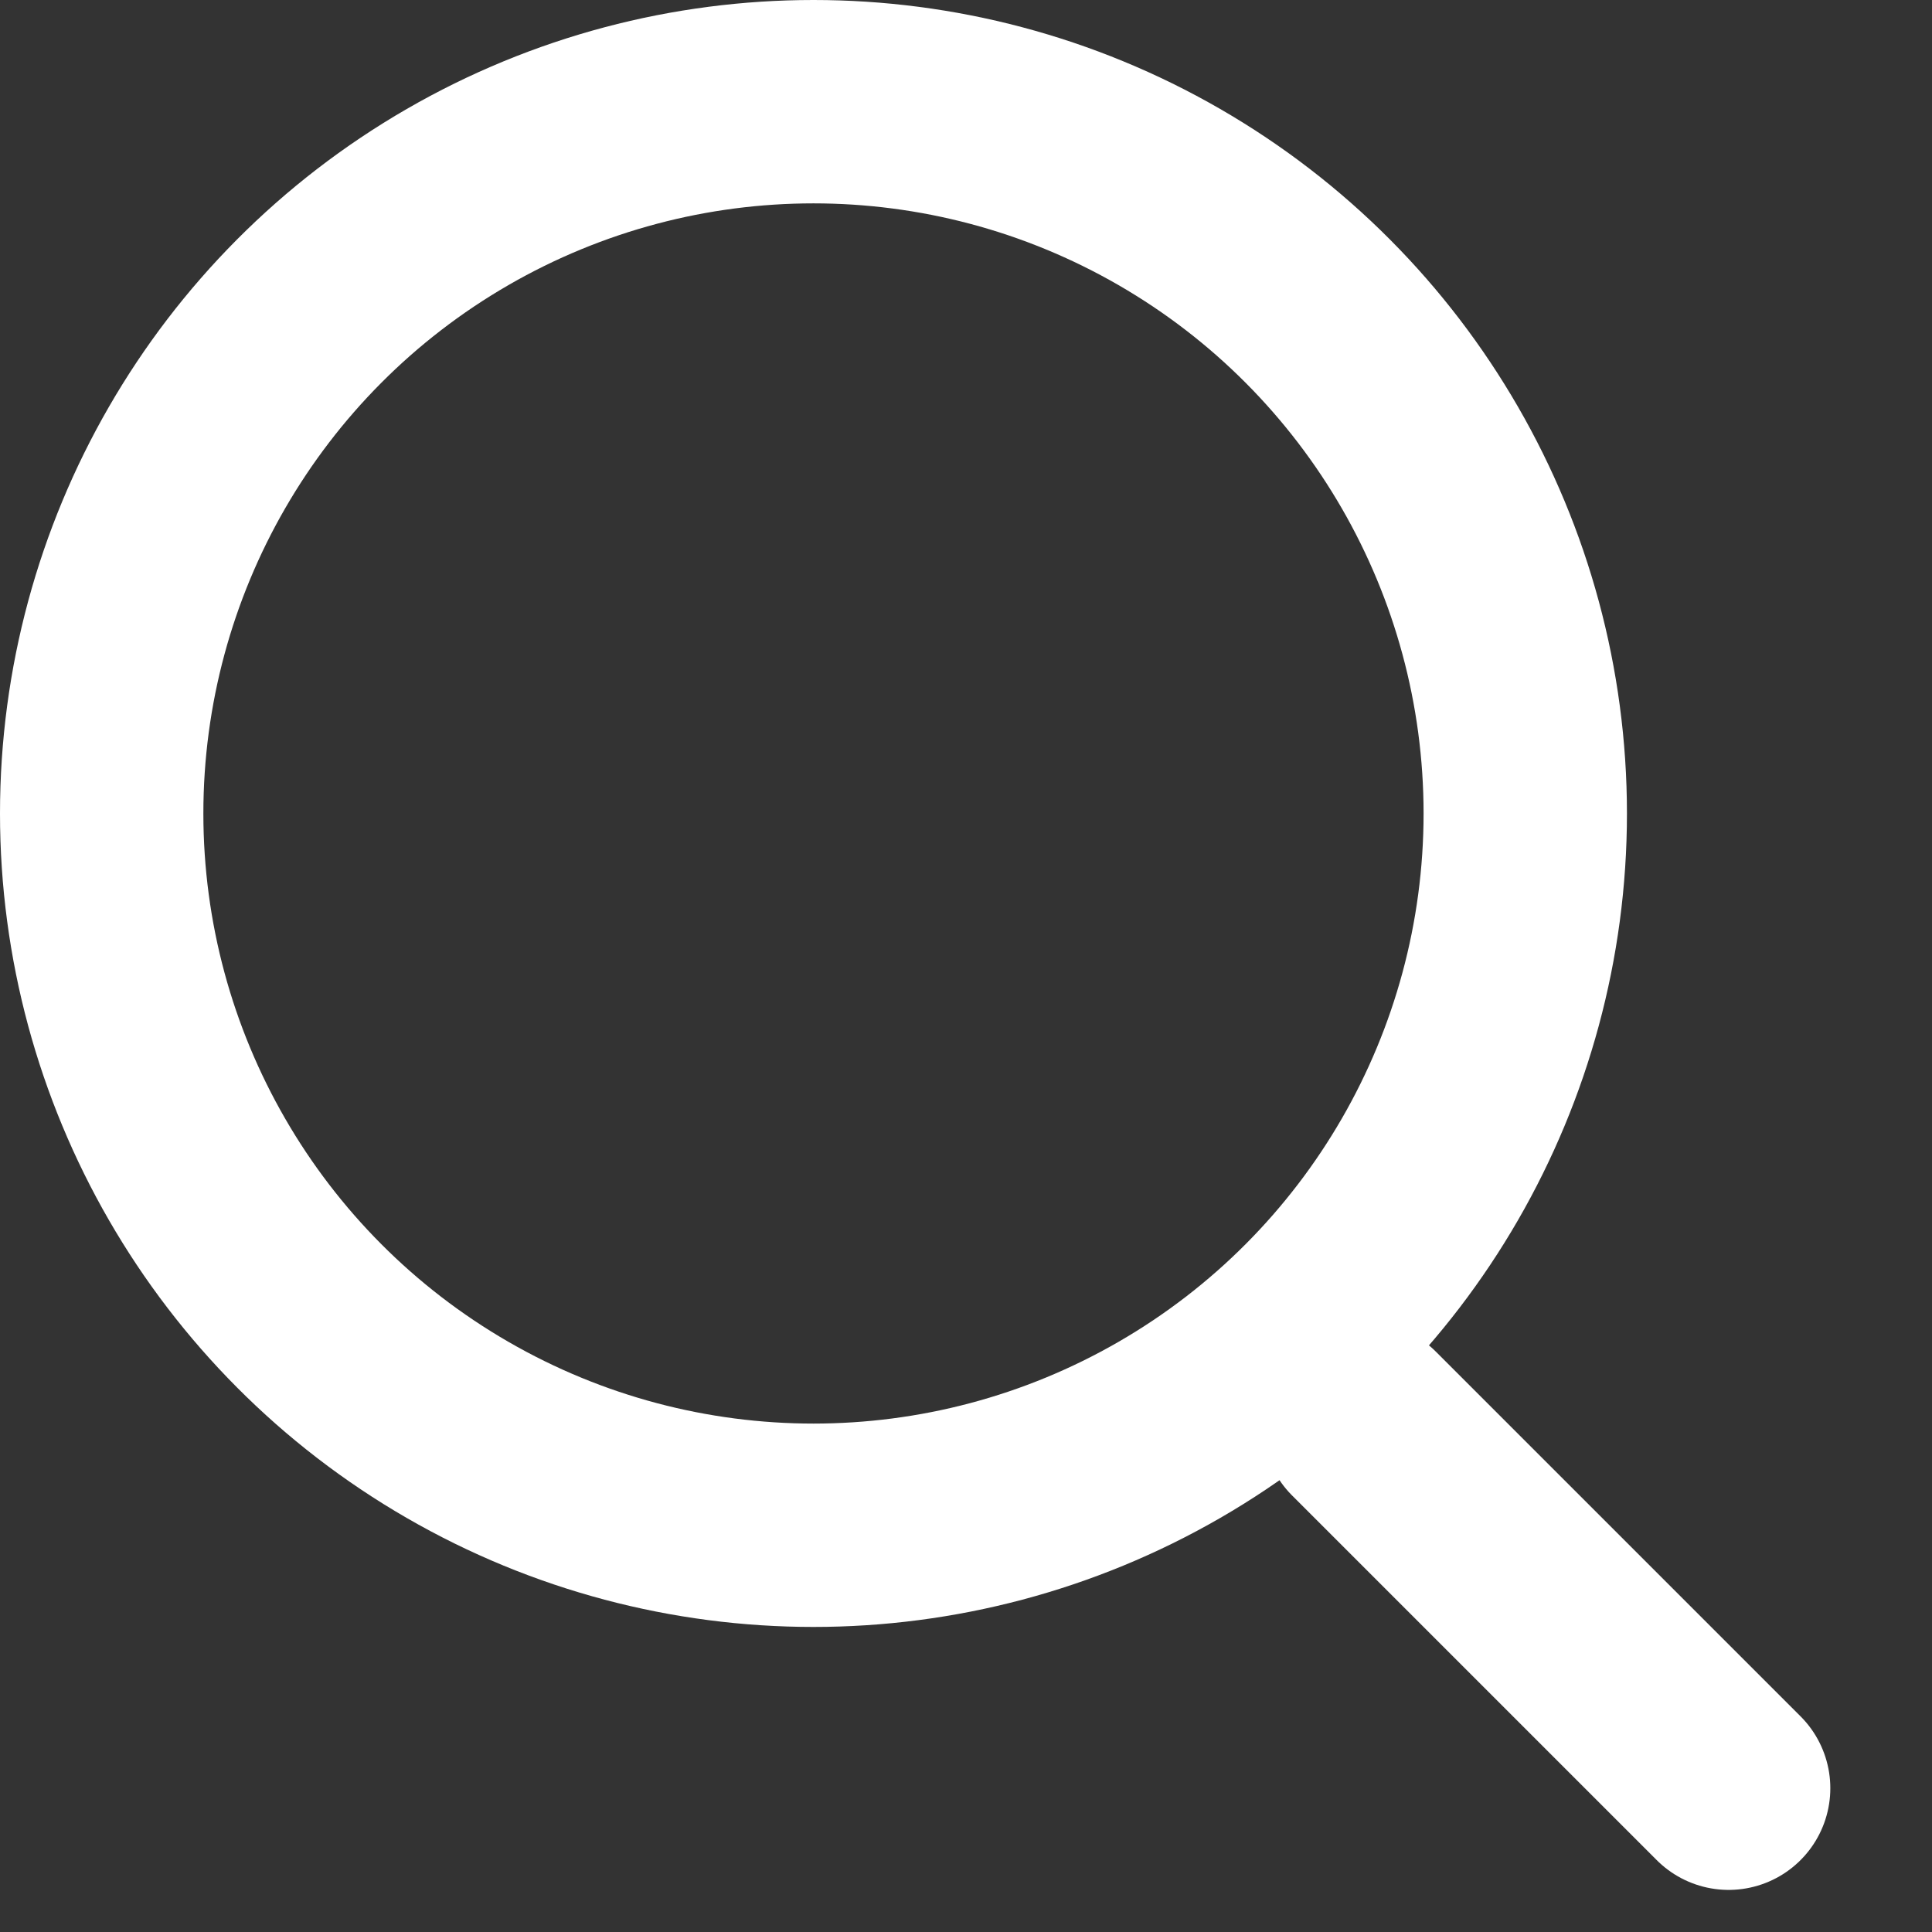 <svg width="19" height="19" viewBox="0 0 19 19" fill="none" xmlns="http://www.w3.org/2000/svg">
<rect x="0" y="0" width="19" height="19" fill="#333333" stroke="none"/>
<circle cx="8" cy="8" r="7" stroke="#ffffff" stroke-width="2"/>
<line x1="13.414" y1="14" x2="17" y2="17.586" stroke="#ffffff" stroke-width="2" stroke-linecap="round"/>
</svg>
